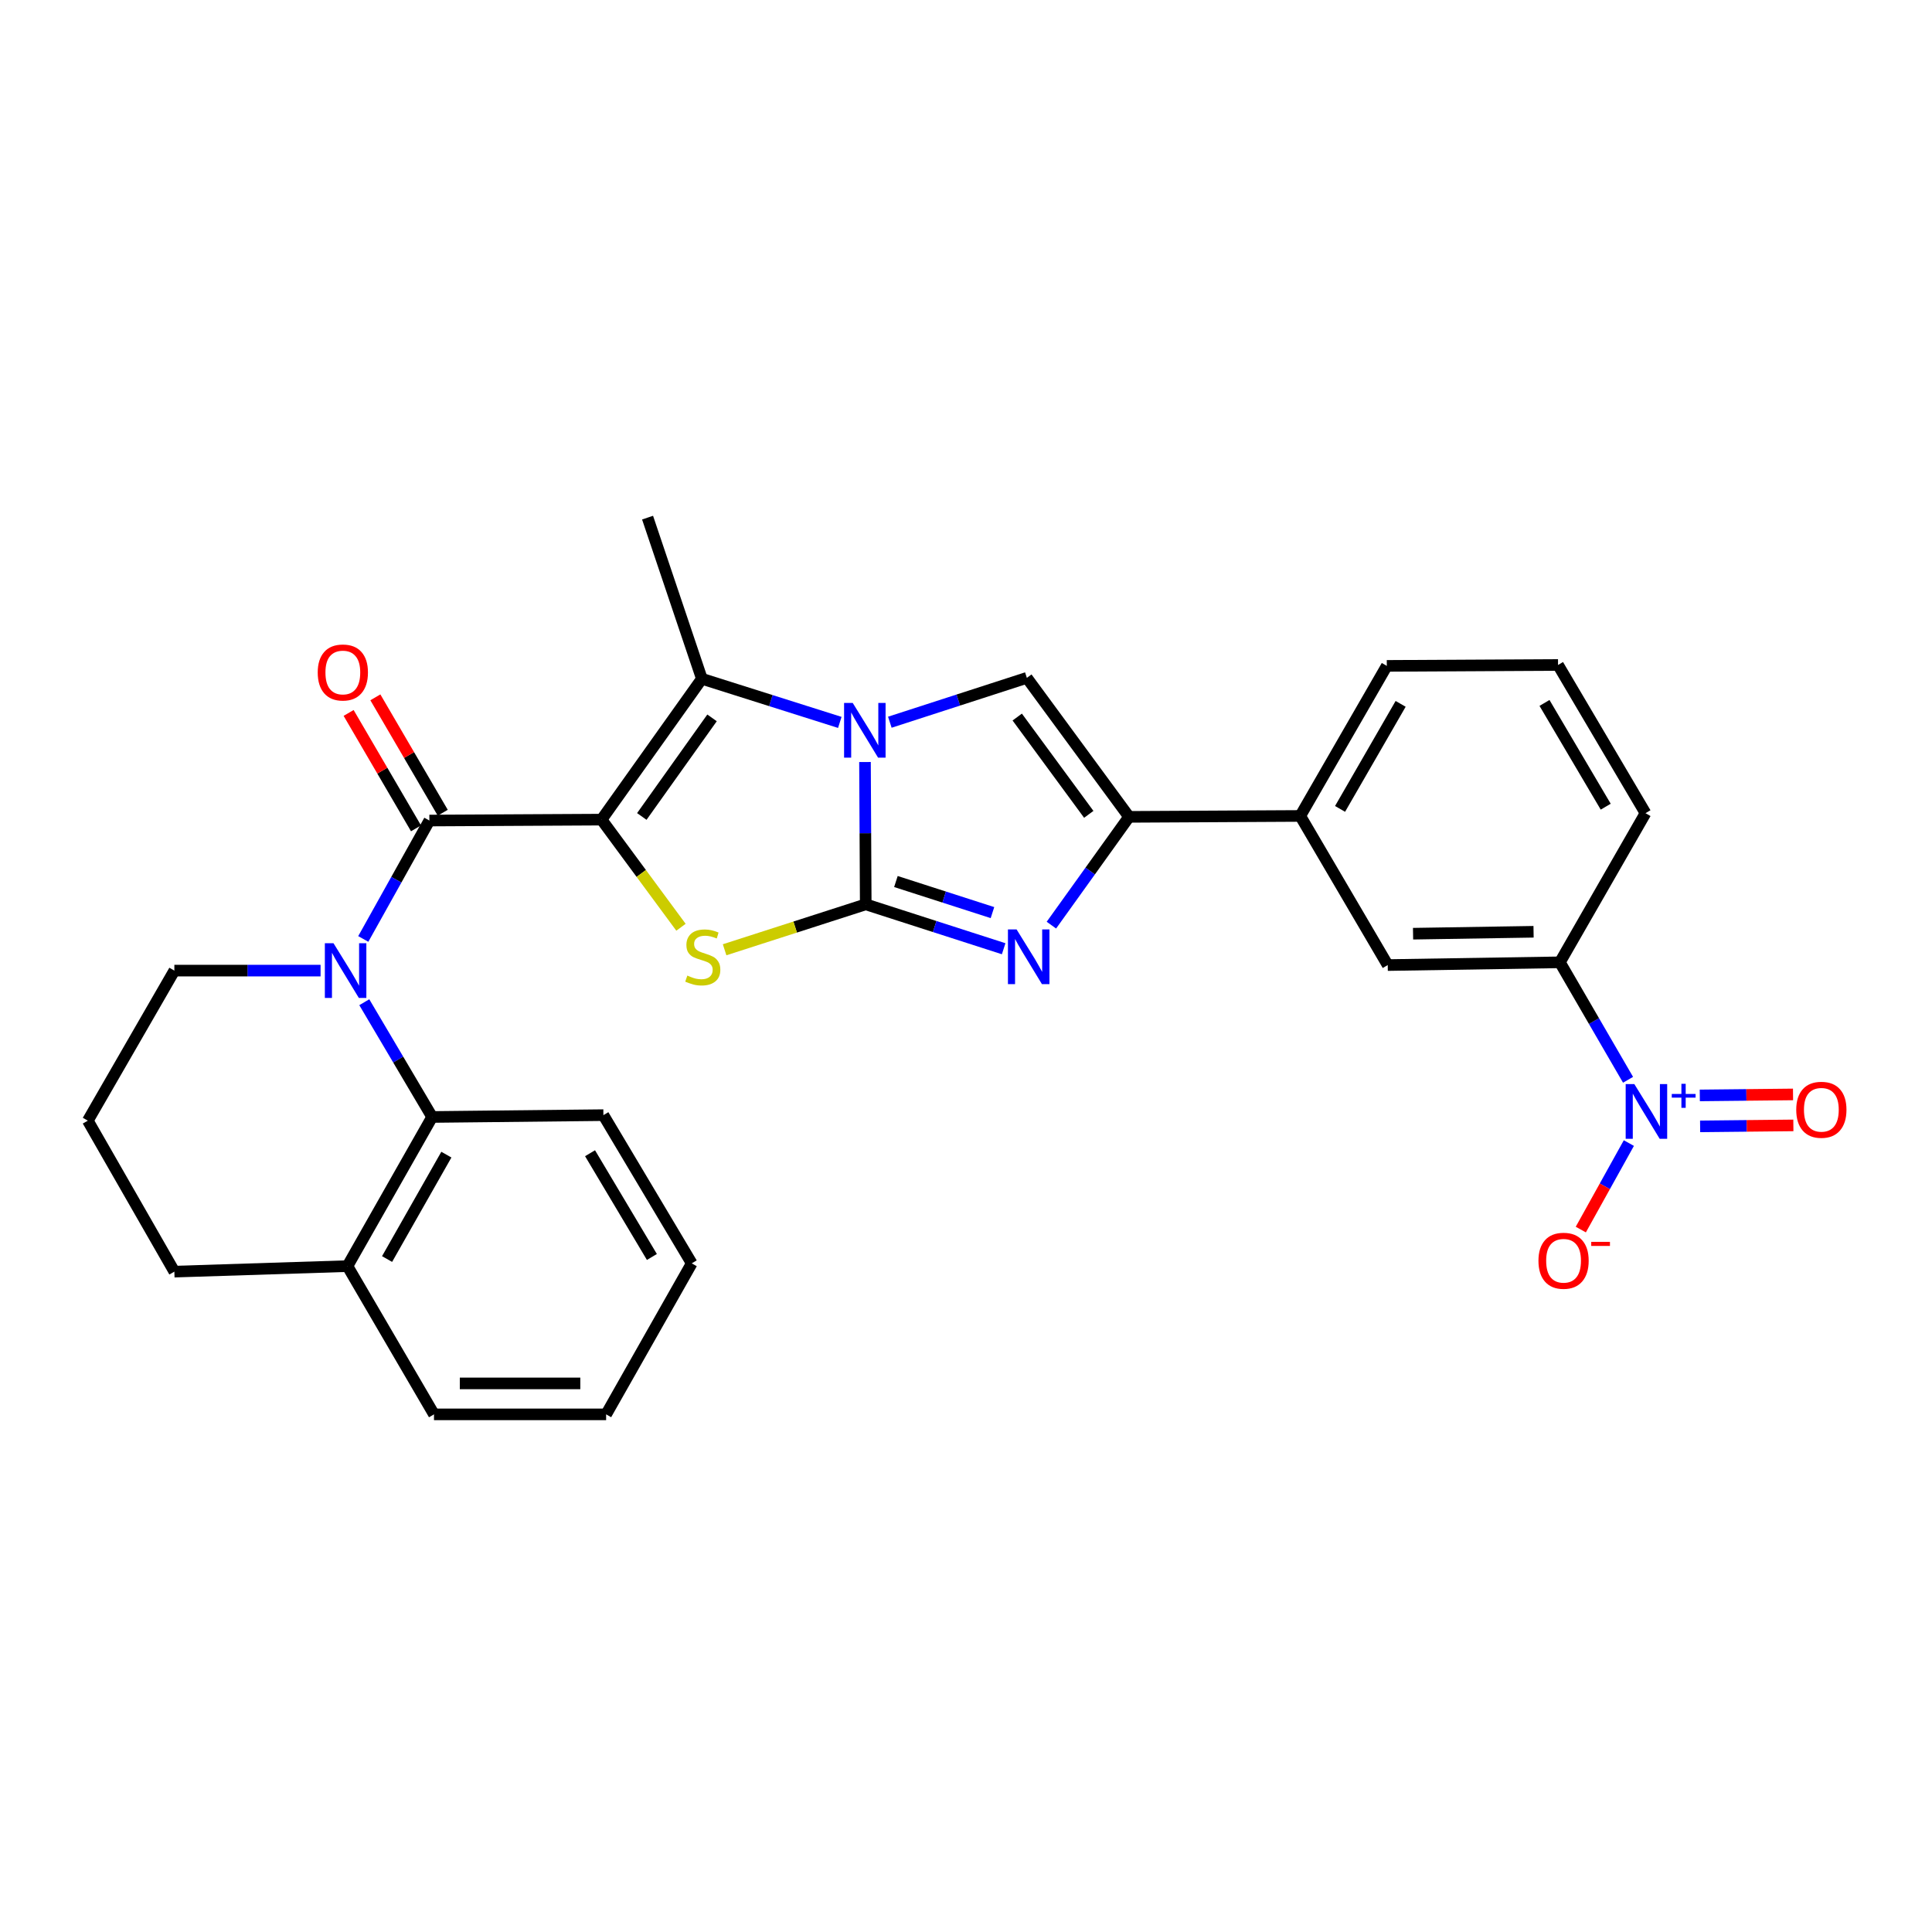 <?xml version='1.0' encoding='iso-8859-1'?>
<svg version='1.1' baseProfile='full'
              xmlns='http://www.w3.org/2000/svg'
                      xmlns:rdkit='http://www.rdkit.org/xml'
                      xmlns:xlink='http://www.w3.org/1999/xlink'
                  xml:space='preserve'
width='1000px' height='1000px' viewBox='0 0 1000 1000'>
<!-- END OF HEADER -->
<rect style='opacity:1.0;fill:#FFFFFF;stroke:none' width='1000' height='1000' x='0' y='0'> </rect>
<path class='bond-2' d='M 311.353,424.239 L 331.914,452.093' style='fill:none;fill-rule:evenodd;stroke:#000000;stroke-width:6px;stroke-linecap:butt;stroke-linejoin:miter;stroke-opacity:1' />
<path class='bond-2' d='M 331.914,452.093 L 352.474,479.947' style='fill:none;fill-rule:evenodd;stroke:#CCCC00;stroke-width:6px;stroke-linecap:butt;stroke-linejoin:miter;stroke-opacity:1' />
<path class='bond-3' d='M 311.353,424.239 L 222.246,424.711' style='fill:none;fill-rule:evenodd;stroke:#000000;stroke-width:6px;stroke-linecap:butt;stroke-linejoin:miter;stroke-opacity:1' />
<path class='bond-4' d='M 311.353,424.239 L 363.288,351.336' style='fill:none;fill-rule:evenodd;stroke:#000000;stroke-width:6px;stroke-linecap:butt;stroke-linejoin:miter;stroke-opacity:1' />
<path class='bond-4' d='M 332.197,422.602 L 368.551,371.57' style='fill:none;fill-rule:evenodd;stroke:#000000;stroke-width:6px;stroke-linecap:butt;stroke-linejoin:miter;stroke-opacity:1' />
<path class='bond-0' d='M 448.105,468.08 L 411.58,479.84' style='fill:none;fill-rule:evenodd;stroke:#000000;stroke-width:6px;stroke-linecap:butt;stroke-linejoin:miter;stroke-opacity:1' />
<path class='bond-0' d='M 411.58,479.84 L 375.055,491.6' style='fill:none;fill-rule:evenodd;stroke:#CCCC00;stroke-width:6px;stroke-linecap:butt;stroke-linejoin:miter;stroke-opacity:1' />
<path class='bond-5' d='M 448.105,468.08 L 483.799,479.573' style='fill:none;fill-rule:evenodd;stroke:#000000;stroke-width:6px;stroke-linecap:butt;stroke-linejoin:miter;stroke-opacity:1' />
<path class='bond-5' d='M 483.799,479.573 L 519.494,491.065' style='fill:none;fill-rule:evenodd;stroke:#0000FF;stroke-width:6px;stroke-linecap:butt;stroke-linejoin:miter;stroke-opacity:1' />
<path class='bond-5' d='M 463.725,456.273 L 488.711,464.318' style='fill:none;fill-rule:evenodd;stroke:#000000;stroke-width:6px;stroke-linecap:butt;stroke-linejoin:miter;stroke-opacity:1' />
<path class='bond-5' d='M 488.711,464.318 L 513.697,472.362' style='fill:none;fill-rule:evenodd;stroke:#0000FF;stroke-width:6px;stroke-linecap:butt;stroke-linejoin:miter;stroke-opacity:1' />
<path class='bond-29' d='M 448.105,468.08 L 447.912,431.252' style='fill:none;fill-rule:evenodd;stroke:#000000;stroke-width:6px;stroke-linecap:butt;stroke-linejoin:miter;stroke-opacity:1' />
<path class='bond-29' d='M 447.912,431.252 L 447.719,394.423' style='fill:none;fill-rule:evenodd;stroke:#0000FF;stroke-width:6px;stroke-linecap:butt;stroke-linejoin:miter;stroke-opacity:1' />
<path class='bond-1' d='M 434.681,373.915 L 398.985,362.625' style='fill:none;fill-rule:evenodd;stroke:#0000FF;stroke-width:6px;stroke-linecap:butt;stroke-linejoin:miter;stroke-opacity:1' />
<path class='bond-1' d='M 398.985,362.625 L 363.288,351.336' style='fill:none;fill-rule:evenodd;stroke:#000000;stroke-width:6px;stroke-linecap:butt;stroke-linejoin:miter;stroke-opacity:1' />
<path class='bond-7' d='M 460.576,373.82 L 496.036,362.337' style='fill:none;fill-rule:evenodd;stroke:#0000FF;stroke-width:6px;stroke-linecap:butt;stroke-linejoin:miter;stroke-opacity:1' />
<path class='bond-7' d='M 496.036,362.337 L 531.496,350.855' style='fill:none;fill-rule:evenodd;stroke:#000000;stroke-width:6px;stroke-linecap:butt;stroke-linejoin:miter;stroke-opacity:1' />
<path class='bond-6' d='M 222.246,424.711 L 205.138,455.356' style='fill:none;fill-rule:evenodd;stroke:#000000;stroke-width:6px;stroke-linecap:butt;stroke-linejoin:miter;stroke-opacity:1' />
<path class='bond-6' d='M 205.138,455.356 L 188.031,486.002' style='fill:none;fill-rule:evenodd;stroke:#0000FF;stroke-width:6px;stroke-linecap:butt;stroke-linejoin:miter;stroke-opacity:1' />
<path class='bond-15' d='M 229.165,420.67 L 211.726,390.804' style='fill:none;fill-rule:evenodd;stroke:#000000;stroke-width:6px;stroke-linecap:butt;stroke-linejoin:miter;stroke-opacity:1' />
<path class='bond-15' d='M 211.726,390.804 L 194.287,360.937' style='fill:none;fill-rule:evenodd;stroke:#FF0000;stroke-width:6px;stroke-linecap:butt;stroke-linejoin:miter;stroke-opacity:1' />
<path class='bond-15' d='M 215.326,428.751 L 197.886,398.885' style='fill:none;fill-rule:evenodd;stroke:#000000;stroke-width:6px;stroke-linecap:butt;stroke-linejoin:miter;stroke-opacity:1' />
<path class='bond-15' d='M 197.886,398.885 L 180.447,369.018' style='fill:none;fill-rule:evenodd;stroke:#FF0000;stroke-width:6px;stroke-linecap:butt;stroke-linejoin:miter;stroke-opacity:1' />
<path class='bond-19' d='M 363.288,351.336 L 335.179,267.926' style='fill:none;fill-rule:evenodd;stroke:#000000;stroke-width:6px;stroke-linecap:butt;stroke-linejoin:miter;stroke-opacity:1' />
<path class='bond-30' d='M 544.202,478.848 L 564.297,450.827' style='fill:none;fill-rule:evenodd;stroke:#0000FF;stroke-width:6px;stroke-linecap:butt;stroke-linejoin:miter;stroke-opacity:1' />
<path class='bond-30' d='M 564.297,450.827 L 584.393,422.805' style='fill:none;fill-rule:evenodd;stroke:#000000;stroke-width:6px;stroke-linecap:butt;stroke-linejoin:miter;stroke-opacity:1' />
<path class='bond-10' d='M 188.558,518.747 L 206.118,548.447' style='fill:none;fill-rule:evenodd;stroke:#0000FF;stroke-width:6px;stroke-linecap:butt;stroke-linejoin:miter;stroke-opacity:1' />
<path class='bond-10' d='M 206.118,548.447 L 223.679,578.147' style='fill:none;fill-rule:evenodd;stroke:#000000;stroke-width:6px;stroke-linecap:butt;stroke-linejoin:miter;stroke-opacity:1' />
<path class='bond-18' d='M 165.929,502.386 L 128.089,502.386' style='fill:none;fill-rule:evenodd;stroke:#0000FF;stroke-width:6px;stroke-linecap:butt;stroke-linejoin:miter;stroke-opacity:1' />
<path class='bond-18' d='M 128.089,502.386 L 90.249,502.386' style='fill:none;fill-rule:evenodd;stroke:#000000;stroke-width:6px;stroke-linecap:butt;stroke-linejoin:miter;stroke-opacity:1' />
<path class='bond-8' d='M 531.496,350.855 L 584.393,422.805' style='fill:none;fill-rule:evenodd;stroke:#000000;stroke-width:6px;stroke-linecap:butt;stroke-linejoin:miter;stroke-opacity:1' />
<path class='bond-8' d='M 526.518,371.14 L 563.546,421.506' style='fill:none;fill-rule:evenodd;stroke:#000000;stroke-width:6px;stroke-linecap:butt;stroke-linejoin:miter;stroke-opacity:1' />
<path class='bond-12' d='M 584.393,422.805 L 673.011,422.333' style='fill:none;fill-rule:evenodd;stroke:#000000;stroke-width:6px;stroke-linecap:butt;stroke-linejoin:miter;stroke-opacity:1' />
<path class='bond-9' d='M 842.677,558.898 L 825.035,528.496' style='fill:none;fill-rule:evenodd;stroke:#0000FF;stroke-width:6px;stroke-linecap:butt;stroke-linejoin:miter;stroke-opacity:1' />
<path class='bond-9' d='M 825.035,528.496 L 807.394,498.095' style='fill:none;fill-rule:evenodd;stroke:#000000;stroke-width:6px;stroke-linecap:butt;stroke-linejoin:miter;stroke-opacity:1' />
<path class='bond-14' d='M 843.094,591.657 L 830.658,614.041' style='fill:none;fill-rule:evenodd;stroke:#0000FF;stroke-width:6px;stroke-linecap:butt;stroke-linejoin:miter;stroke-opacity:1' />
<path class='bond-14' d='M 830.658,614.041 L 818.222,636.424' style='fill:none;fill-rule:evenodd;stroke:#FF0000;stroke-width:6px;stroke-linecap:butt;stroke-linejoin:miter;stroke-opacity:1' />
<path class='bond-16' d='M 879.981,583.011 L 904.112,582.757' style='fill:none;fill-rule:evenodd;stroke:#0000FF;stroke-width:6px;stroke-linecap:butt;stroke-linejoin:miter;stroke-opacity:1' />
<path class='bond-16' d='M 904.112,582.757 L 928.243,582.503' style='fill:none;fill-rule:evenodd;stroke:#FF0000;stroke-width:6px;stroke-linecap:butt;stroke-linejoin:miter;stroke-opacity:1' />
<path class='bond-16' d='M 879.812,566.985 L 903.943,566.731' style='fill:none;fill-rule:evenodd;stroke:#0000FF;stroke-width:6px;stroke-linecap:butt;stroke-linejoin:miter;stroke-opacity:1' />
<path class='bond-16' d='M 903.943,566.731 L 928.074,566.477' style='fill:none;fill-rule:evenodd;stroke:#FF0000;stroke-width:6px;stroke-linecap:butt;stroke-linejoin:miter;stroke-opacity:1' />
<path class='bond-17' d='M 223.679,578.147 L 179.837,655.342' style='fill:none;fill-rule:evenodd;stroke:#000000;stroke-width:6px;stroke-linecap:butt;stroke-linejoin:miter;stroke-opacity:1' />
<path class='bond-17' d='M 231.039,597.641 L 200.35,651.678' style='fill:none;fill-rule:evenodd;stroke:#000000;stroke-width:6px;stroke-linecap:butt;stroke-linejoin:miter;stroke-opacity:1' />
<path class='bond-20' d='M 223.679,578.147 L 312.315,577.195' style='fill:none;fill-rule:evenodd;stroke:#000000;stroke-width:6px;stroke-linecap:butt;stroke-linejoin:miter;stroke-opacity:1' />
<path class='bond-11' d='M 807.394,498.095 L 718.286,499.519' style='fill:none;fill-rule:evenodd;stroke:#000000;stroke-width:6px;stroke-linecap:butt;stroke-linejoin:miter;stroke-opacity:1' />
<path class='bond-11' d='M 793.771,482.284 L 731.396,483.281' style='fill:none;fill-rule:evenodd;stroke:#000000;stroke-width:6px;stroke-linecap:butt;stroke-linejoin:miter;stroke-opacity:1' />
<path class='bond-33' d='M 807.394,498.095 L 851.707,420.9' style='fill:none;fill-rule:evenodd;stroke:#000000;stroke-width:6px;stroke-linecap:butt;stroke-linejoin:miter;stroke-opacity:1' />
<path class='bond-13' d='M 673.011,422.333 L 718.286,499.519' style='fill:none;fill-rule:evenodd;stroke:#000000;stroke-width:6px;stroke-linecap:butt;stroke-linejoin:miter;stroke-opacity:1' />
<path class='bond-22' d='M 673.011,422.333 L 717.805,344.658' style='fill:none;fill-rule:evenodd;stroke:#000000;stroke-width:6px;stroke-linecap:butt;stroke-linejoin:miter;stroke-opacity:1' />
<path class='bond-22' d='M 693.613,418.688 L 724.969,364.316' style='fill:none;fill-rule:evenodd;stroke:#000000;stroke-width:6px;stroke-linecap:butt;stroke-linejoin:miter;stroke-opacity:1' />
<path class='bond-26' d='M 179.837,655.342 L 224.632,732.074' style='fill:none;fill-rule:evenodd;stroke:#000000;stroke-width:6px;stroke-linecap:butt;stroke-linejoin:miter;stroke-opacity:1' />
<path class='bond-31' d='M 179.837,655.342 L 90.249,658.2' style='fill:none;fill-rule:evenodd;stroke:#000000;stroke-width:6px;stroke-linecap:butt;stroke-linejoin:miter;stroke-opacity:1' />
<path class='bond-23' d='M 90.249,502.386 L 45.455,580.053' style='fill:none;fill-rule:evenodd;stroke:#000000;stroke-width:6px;stroke-linecap:butt;stroke-linejoin:miter;stroke-opacity:1' />
<path class='bond-27' d='M 312.315,577.195 L 358.044,653.909' style='fill:none;fill-rule:evenodd;stroke:#000000;stroke-width:6px;stroke-linecap:butt;stroke-linejoin:miter;stroke-opacity:1' />
<path class='bond-27' d='M 305.408,596.908 L 337.418,650.608' style='fill:none;fill-rule:evenodd;stroke:#000000;stroke-width:6px;stroke-linecap:butt;stroke-linejoin:miter;stroke-opacity:1' />
<path class='bond-21' d='M 851.707,420.9 L 806.441,344.186' style='fill:none;fill-rule:evenodd;stroke:#000000;stroke-width:6px;stroke-linecap:butt;stroke-linejoin:miter;stroke-opacity:1' />
<path class='bond-21' d='M 831.114,417.537 L 799.428,363.838' style='fill:none;fill-rule:evenodd;stroke:#000000;stroke-width:6px;stroke-linecap:butt;stroke-linejoin:miter;stroke-opacity:1' />
<path class='bond-24' d='M 717.805,344.658 L 806.441,344.186' style='fill:none;fill-rule:evenodd;stroke:#000000;stroke-width:6px;stroke-linecap:butt;stroke-linejoin:miter;stroke-opacity:1' />
<path class='bond-25' d='M 45.455,580.053 L 90.249,658.2' style='fill:none;fill-rule:evenodd;stroke:#000000;stroke-width:6px;stroke-linecap:butt;stroke-linejoin:miter;stroke-opacity:1' />
<path class='bond-32' d='M 224.632,732.074 L 313.731,732.074' style='fill:none;fill-rule:evenodd;stroke:#000000;stroke-width:6px;stroke-linecap:butt;stroke-linejoin:miter;stroke-opacity:1' />
<path class='bond-32' d='M 237.997,716.047 L 300.366,716.047' style='fill:none;fill-rule:evenodd;stroke:#000000;stroke-width:6px;stroke-linecap:butt;stroke-linejoin:miter;stroke-opacity:1' />
<path class='bond-28' d='M 358.044,653.909 L 313.731,732.074' style='fill:none;fill-rule:evenodd;stroke:#000000;stroke-width:6px;stroke-linecap:butt;stroke-linejoin:miter;stroke-opacity:1' />
<path  class='atom-2' d='M 441.373 363.851
L 450.653 378.851
Q 451.573 380.331, 453.053 383.011
Q 454.533 385.691, 454.613 385.851
L 454.613 363.851
L 458.373 363.851
L 458.373 392.171
L 454.493 392.171
L 444.533 375.771
Q 443.373 373.851, 442.133 371.651
Q 440.933 369.451, 440.573 368.771
L 440.573 392.171
L 436.893 392.171
L 436.893 363.851
L 441.373 363.851
' fill='#0000FF'/>
<path  class='atom-3' d='M 355.76 504.957
Q 356.08 505.077, 357.4 505.637
Q 358.72 506.197, 360.16 506.557
Q 361.64 506.877, 363.08 506.877
Q 365.76 506.877, 367.32 505.597
Q 368.88 504.277, 368.88 501.997
Q 368.88 500.437, 368.08 499.477
Q 367.32 498.517, 366.12 497.997
Q 364.92 497.477, 362.92 496.877
Q 360.4 496.117, 358.88 495.397
Q 357.4 494.677, 356.32 493.157
Q 355.28 491.637, 355.28 489.077
Q 355.28 485.517, 357.68 483.317
Q 360.12 481.117, 364.92 481.117
Q 368.2 481.117, 371.92 482.677
L 371 485.757
Q 367.6 484.357, 365.04 484.357
Q 362.28 484.357, 360.76 485.517
Q 359.24 486.637, 359.28 488.597
Q 359.28 490.117, 360.04 491.037
Q 360.84 491.957, 361.96 492.477
Q 363.12 492.997, 365.04 493.597
Q 367.6 494.397, 369.12 495.197
Q 370.64 495.997, 371.72 497.637
Q 372.84 499.237, 372.84 501.997
Q 372.84 505.917, 370.2 508.037
Q 367.6 510.117, 363.24 510.117
Q 360.72 510.117, 358.8 509.557
Q 356.92 509.037, 354.68 508.117
L 355.76 504.957
' fill='#CCCC00'/>
<path  class='atom-6' d='M 526.189 481.077
L 535.469 496.077
Q 536.389 497.557, 537.869 500.237
Q 539.349 502.917, 539.429 503.077
L 539.429 481.077
L 543.189 481.077
L 543.189 509.397
L 539.309 509.397
L 529.349 492.997
Q 528.189 491.077, 526.949 488.877
Q 525.749 486.677, 525.389 485.997
L 525.389 509.397
L 521.709 509.397
L 521.709 481.077
L 526.189 481.077
' fill='#0000FF'/>
<path  class='atom-7' d='M 172.625 488.226
L 181.905 503.226
Q 182.825 504.706, 184.305 507.386
Q 185.785 510.066, 185.865 510.226
L 185.865 488.226
L 189.625 488.226
L 189.625 516.546
L 185.745 516.546
L 175.785 500.146
Q 174.625 498.226, 173.385 496.026
Q 172.185 493.826, 171.825 493.146
L 171.825 516.546
L 168.145 516.546
L 168.145 488.226
L 172.625 488.226
' fill='#0000FF'/>
<path  class='atom-10' d='M 845.928 561.129
L 855.208 576.129
Q 856.128 577.609, 857.608 580.289
Q 859.088 582.969, 859.168 583.129
L 859.168 561.129
L 862.928 561.129
L 862.928 589.449
L 859.048 589.449
L 849.088 573.049
Q 847.928 571.129, 846.688 568.929
Q 845.488 566.729, 845.128 566.049
L 845.128 589.449
L 841.448 589.449
L 841.448 561.129
L 845.928 561.129
' fill='#0000FF'/>
<path  class='atom-10' d='M 865.304 566.234
L 870.294 566.234
L 870.294 560.981
L 872.511 560.981
L 872.511 566.234
L 877.633 566.234
L 877.633 568.135
L 872.511 568.135
L 872.511 573.415
L 870.294 573.415
L 870.294 568.135
L 865.304 568.135
L 865.304 566.234
' fill='#0000FF'/>
<path  class='atom-15' d='M 796.299 652.564
Q 796.299 645.764, 799.659 641.964
Q 803.019 638.164, 809.299 638.164
Q 815.579 638.164, 818.939 641.964
Q 822.299 645.764, 822.299 652.564
Q 822.299 659.444, 818.899 663.364
Q 815.499 667.244, 809.299 667.244
Q 803.059 667.244, 799.659 663.364
Q 796.299 659.484, 796.299 652.564
M 809.299 664.044
Q 813.619 664.044, 815.939 661.164
Q 818.299 658.244, 818.299 652.564
Q 818.299 647.004, 815.939 644.204
Q 813.619 641.364, 809.299 641.364
Q 804.979 641.364, 802.619 644.164
Q 800.299 646.964, 800.299 652.564
Q 800.299 658.284, 802.619 661.164
Q 804.979 664.044, 809.299 664.044
' fill='#FF0000'/>
<path  class='atom-15' d='M 823.619 642.786
L 833.308 642.786
L 833.308 644.898
L 823.619 644.898
L 823.619 642.786
' fill='#FF0000'/>
<path  class='atom-16' d='M 164.451 348.077
Q 164.451 341.277, 167.811 337.477
Q 171.171 333.677, 177.451 333.677
Q 183.731 333.677, 187.091 337.477
Q 190.451 341.277, 190.451 348.077
Q 190.451 354.957, 187.051 358.877
Q 183.651 362.757, 177.451 362.757
Q 171.211 362.757, 167.811 358.877
Q 164.451 354.997, 164.451 348.077
M 177.451 359.557
Q 181.771 359.557, 184.091 356.677
Q 186.451 353.757, 186.451 348.077
Q 186.451 342.517, 184.091 339.717
Q 181.771 336.877, 177.451 336.877
Q 173.131 336.877, 170.771 339.677
Q 168.451 342.477, 168.451 348.077
Q 168.451 353.797, 170.771 356.677
Q 173.131 359.557, 177.451 359.557
' fill='#FF0000'/>
<path  class='atom-17' d='M 929.729 574.417
Q 929.729 567.617, 933.089 563.817
Q 936.449 560.017, 942.729 560.017
Q 949.009 560.017, 952.369 563.817
Q 955.729 567.617, 955.729 574.417
Q 955.729 581.297, 952.329 585.217
Q 948.929 589.097, 942.729 589.097
Q 936.489 589.097, 933.089 585.217
Q 929.729 581.337, 929.729 574.417
M 942.729 585.897
Q 947.049 585.897, 949.369 583.017
Q 951.729 580.097, 951.729 574.417
Q 951.729 568.857, 949.369 566.057
Q 947.049 563.217, 942.729 563.217
Q 938.409 563.217, 936.049 566.017
Q 933.729 568.817, 933.729 574.417
Q 933.729 580.137, 936.049 583.017
Q 938.409 585.897, 942.729 585.897
' fill='#FF0000'/>
</svg>
